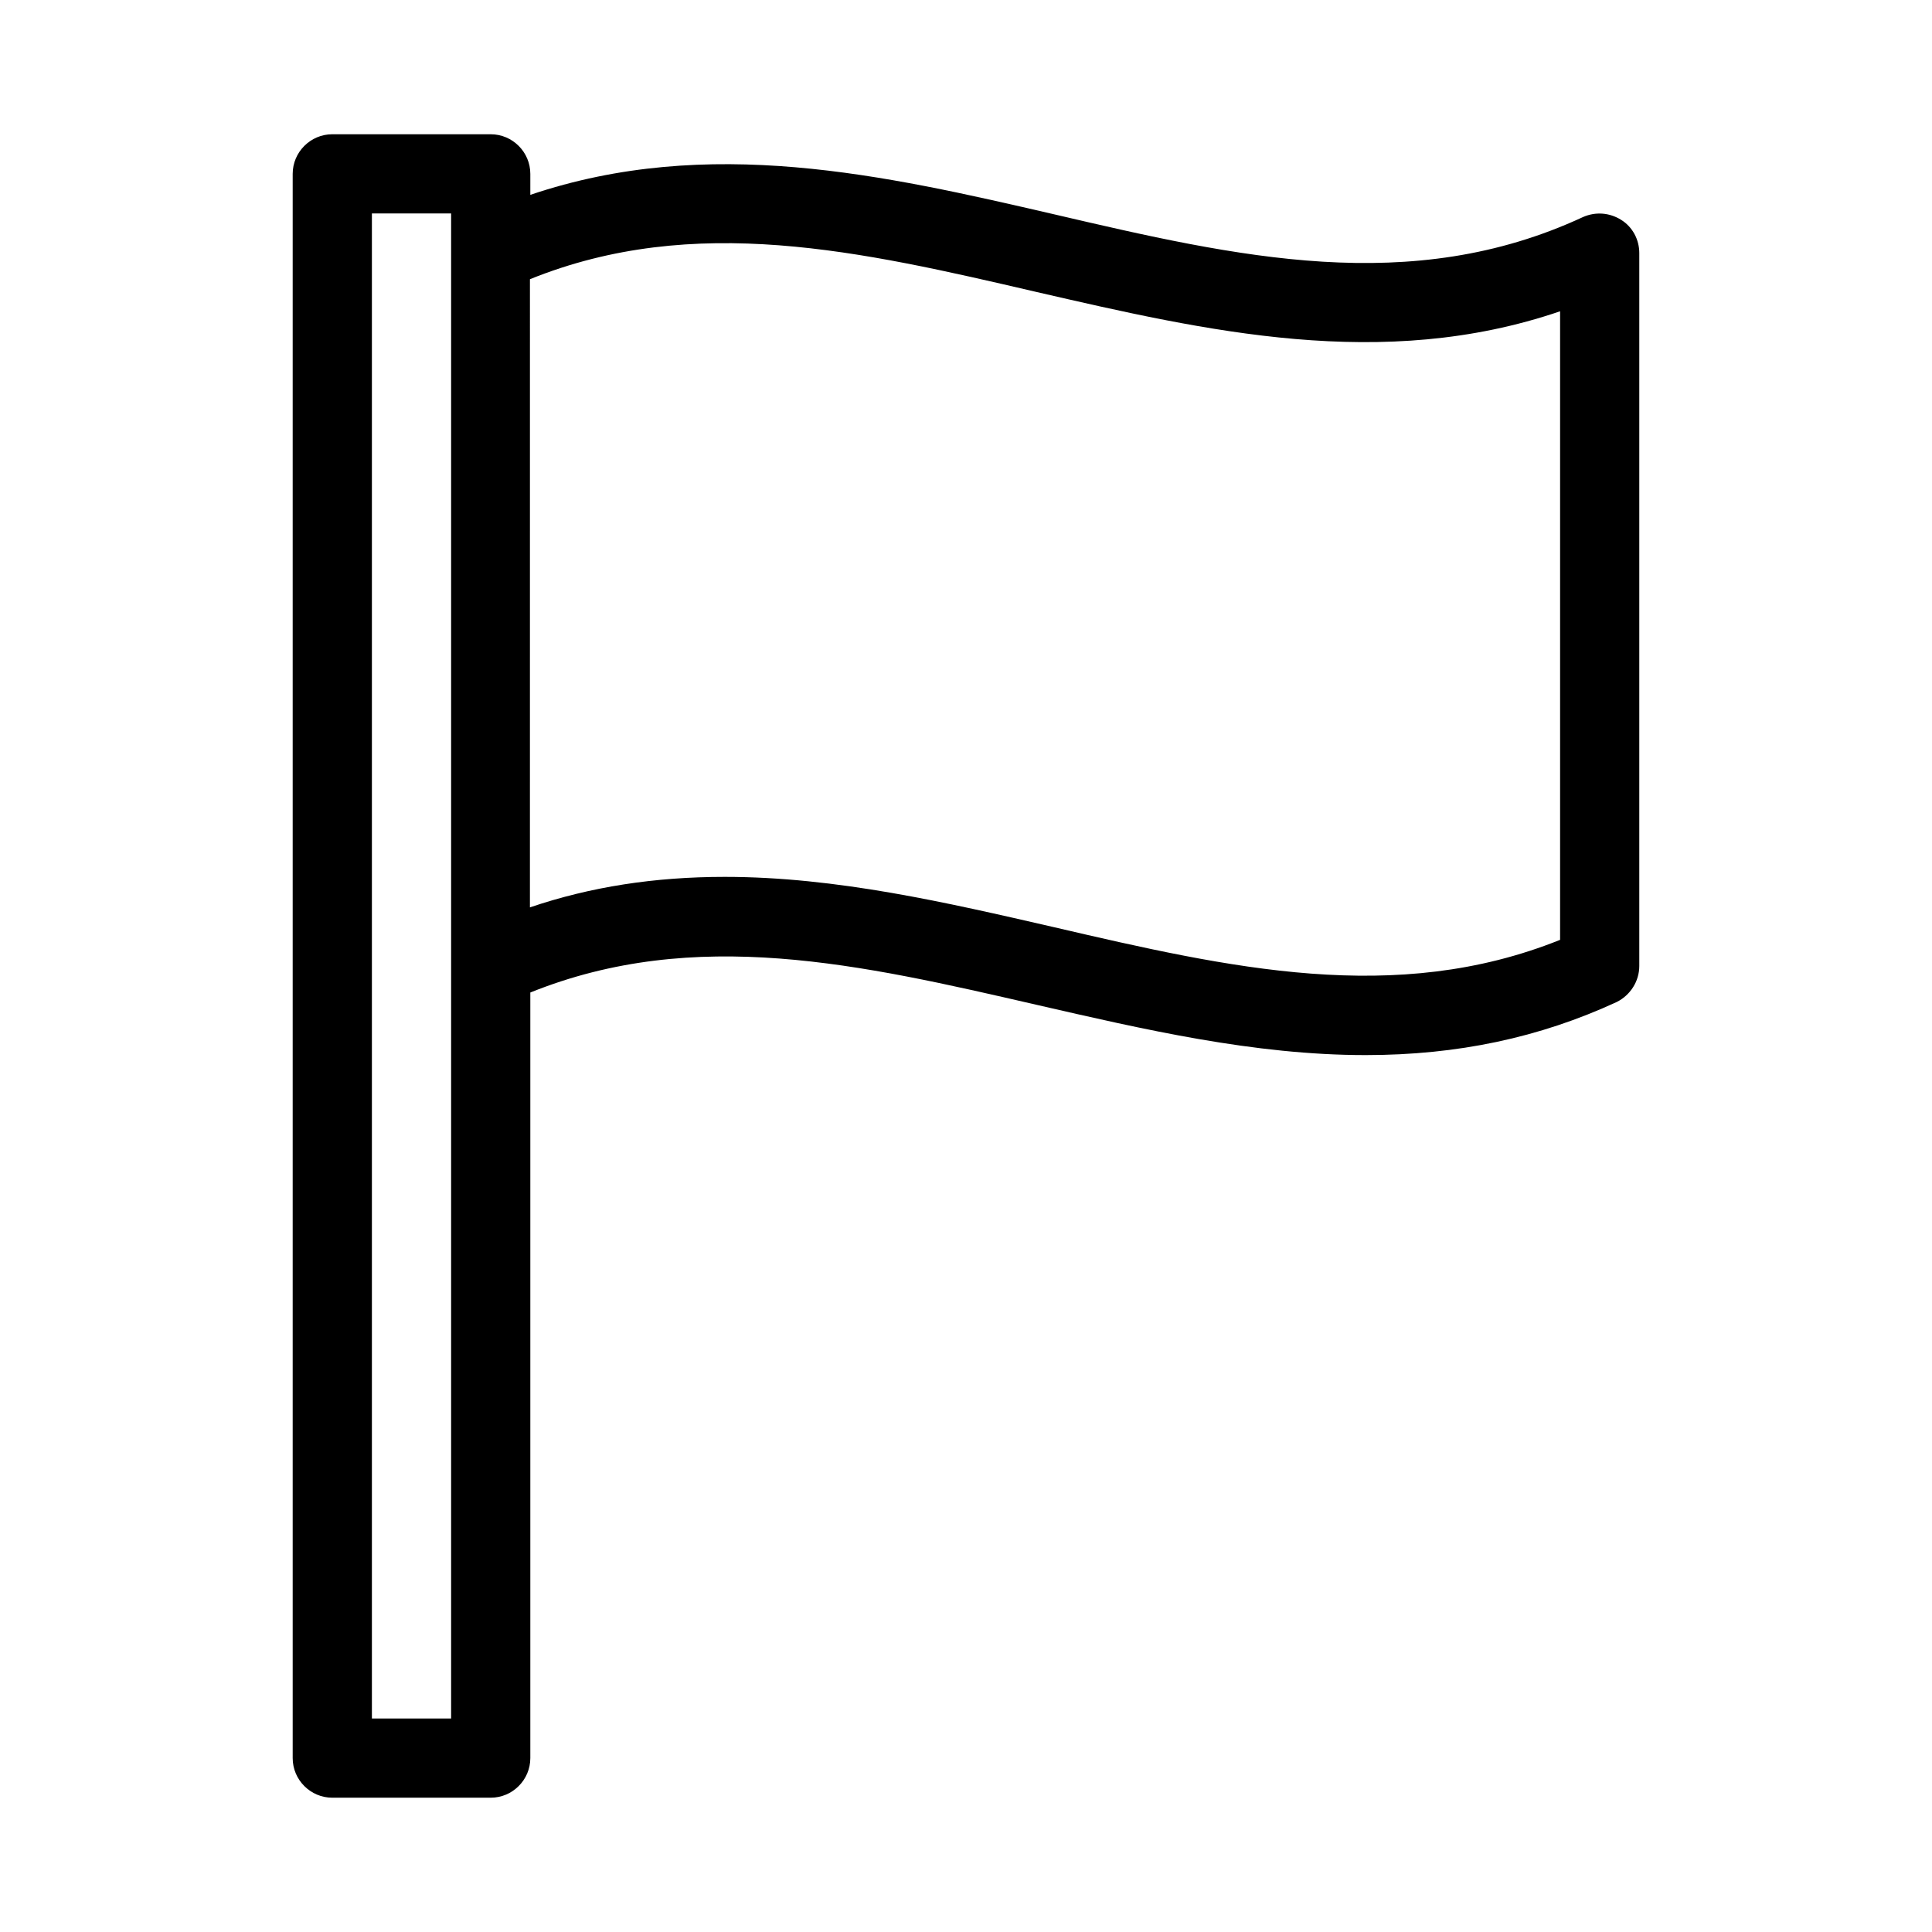 <?xml version="1.0" encoding="UTF-8"?>
<!-- Uploaded to: ICON Repo, www.svgrepo.com, Generator: ICON Repo Mixer Tools -->
<svg fill="#000000" width="800px" height="800px" version="1.1" viewBox="144 144 512 512" xmlns="http://www.w3.org/2000/svg">
 <path d="m573.6 202.25c-3.043-1.891-6.719-2.203-10.078-0.734-45.656 21.203-91.629 10.602-140.23-0.734-44.922-10.391-91.523-21.098-138.75-5.144v-5.562c0-5.773-4.723-10.496-10.496-10.496h-41.984c-5.773 0-10.496 4.723-10.496 10.496v419.84c0 5.773 4.723 10.496 10.496 10.496h41.984c5.773 0 10.496-4.723 10.496-10.496v-202.89c43.77-17.633 87.641-7.453 134.14 3.254 28.34 6.508 57.625 13.328 87.223 13.328 24.352 0 46.078-4.617 66.543-14.066 3.566-1.781 5.981-5.453 5.981-9.547v-188.93c0-3.57-1.781-6.93-4.828-8.816zm-310.05 397.17h-20.992v-398.85h20.992zm293.89-206.35c-43.664 17.527-87.641 7.453-134.14-3.359-28.34-6.508-57.625-13.328-87.223-13.328-18.578 0-35.582 2.625-51.641 8.082l0.004-166.47c43.664-17.633 87.641-7.453 134.14 3.359 45.133 10.391 91.734 21.203 138.86 5.144z"/>
</svg>